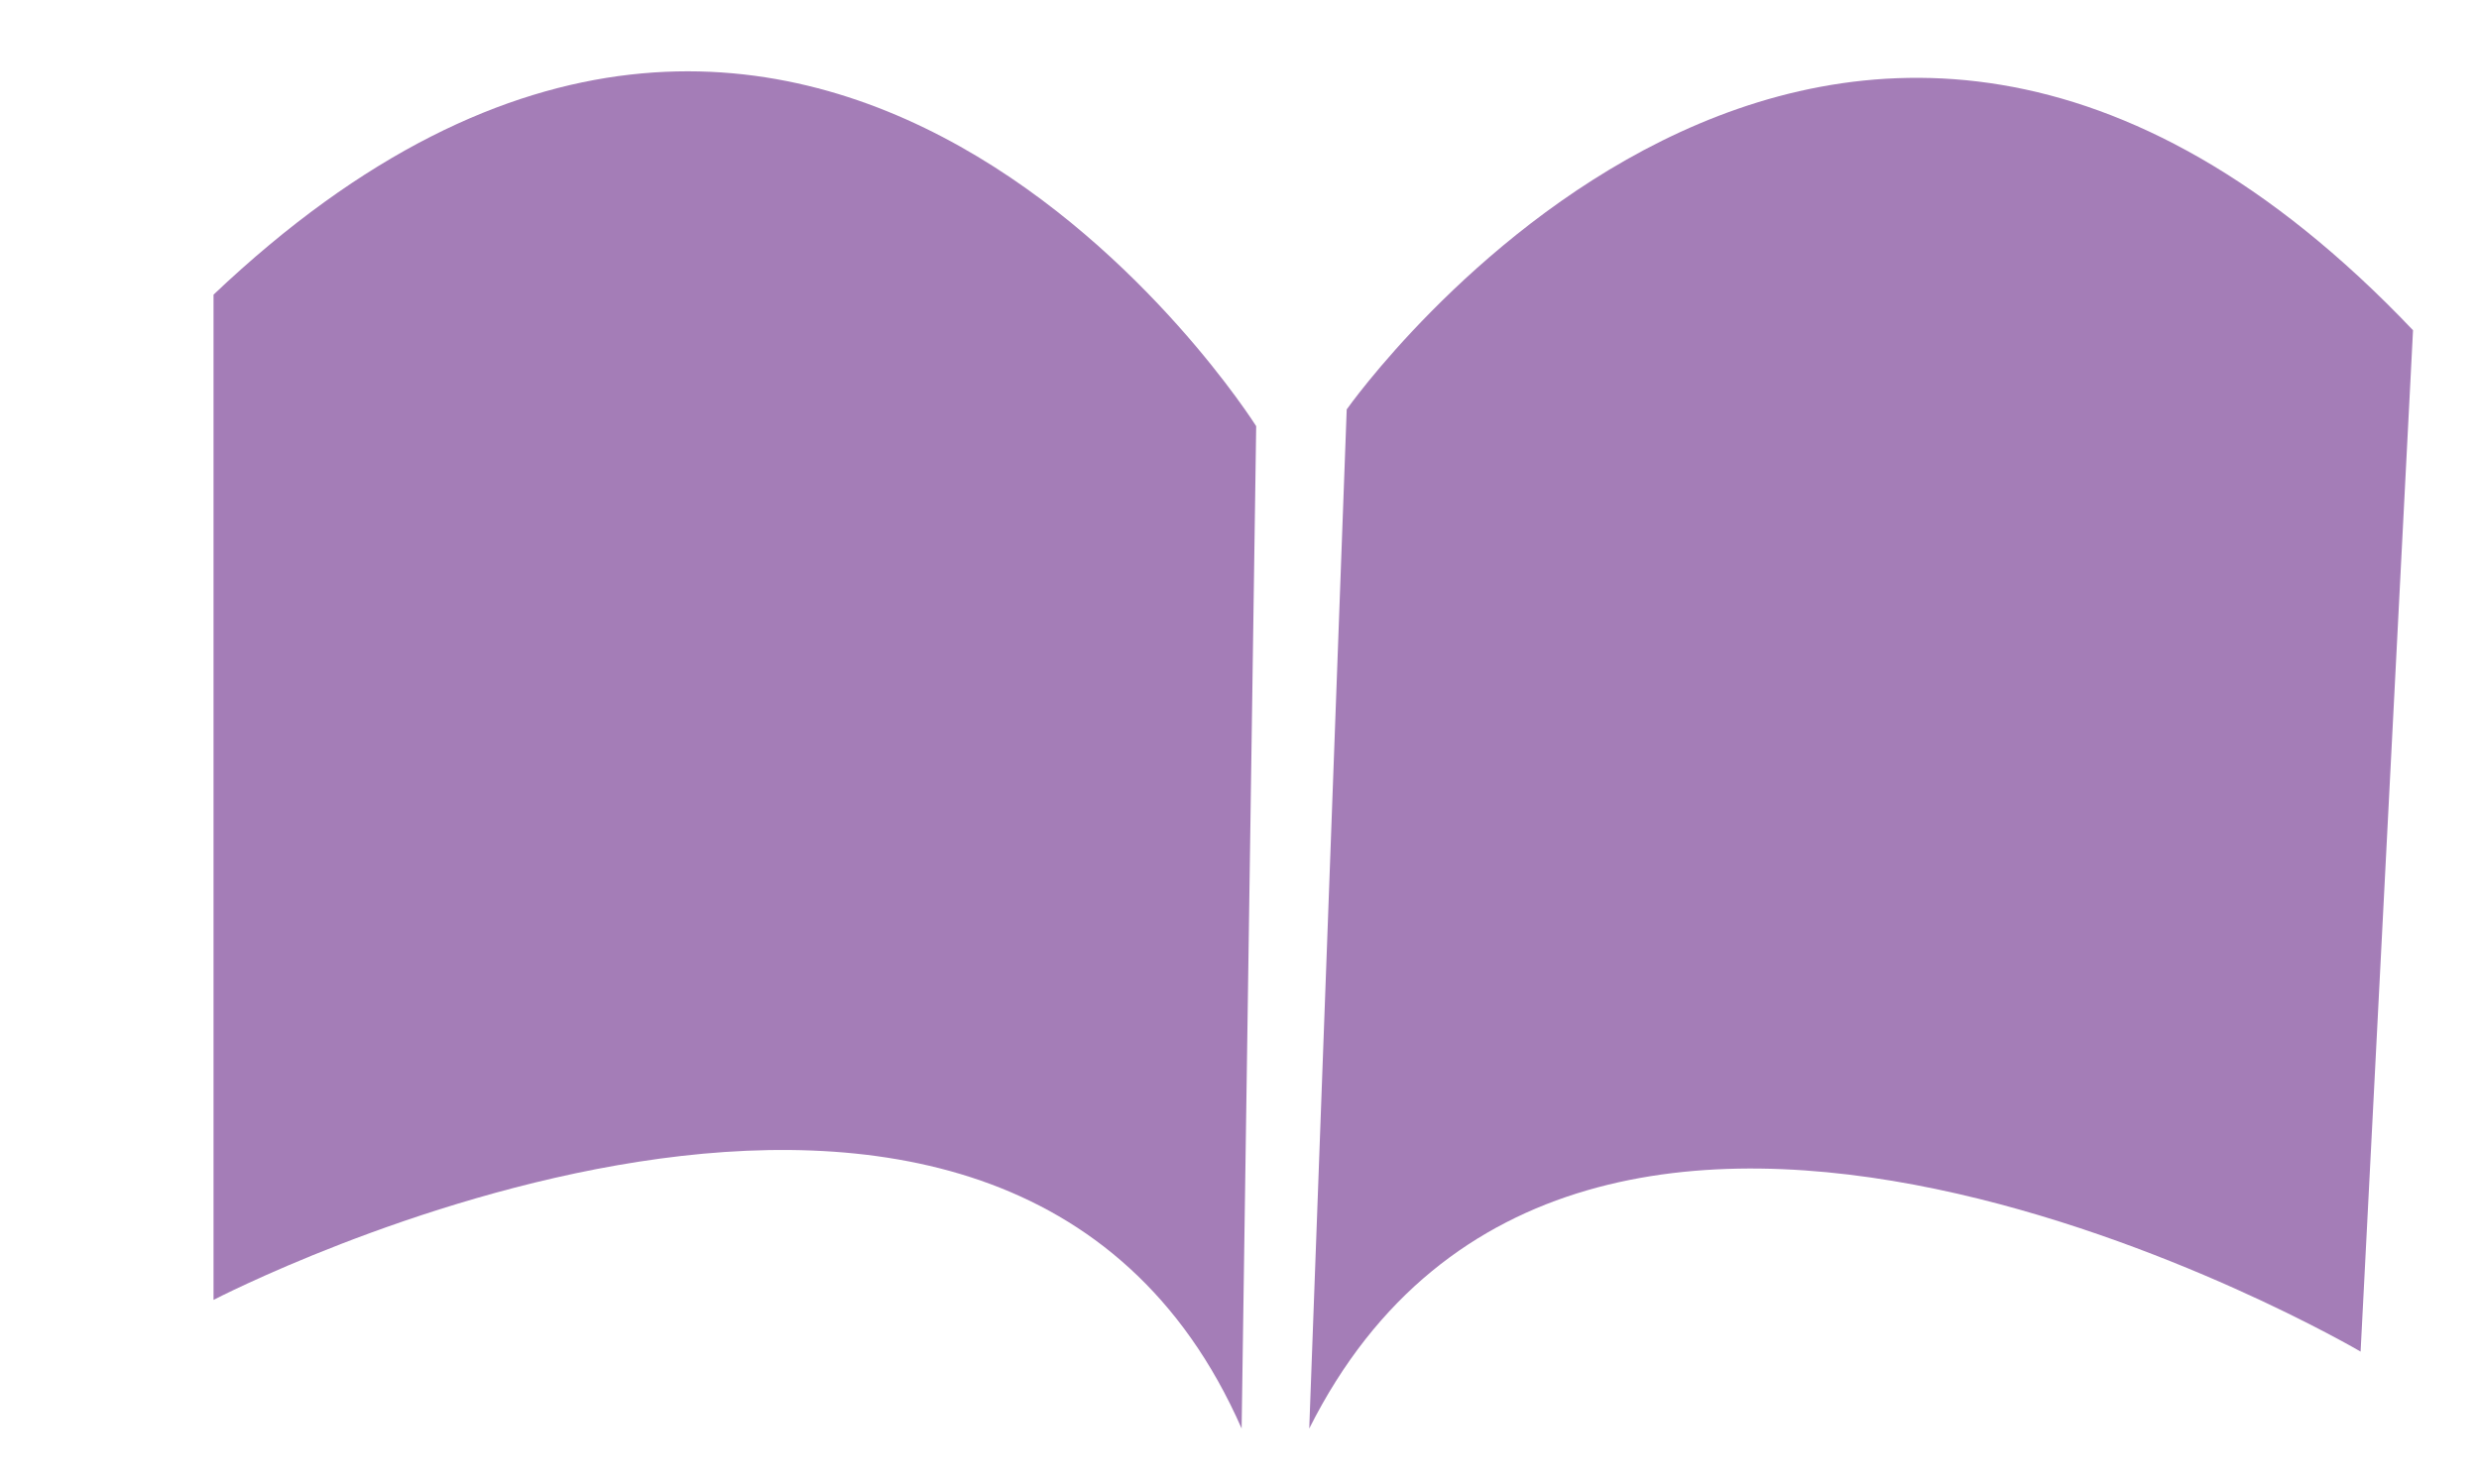 <?xml version="1.0" encoding="utf-8"?>
<!-- Generator: Adobe Illustrator 16.0.0, SVG Export Plug-In . SVG Version: 6.00 Build 0)  -->
<!DOCTYPE svg PUBLIC "-//W3C//DTD SVG 1.1//EN" "http://www.w3.org/Graphics/SVG/1.1/DTD/svg11.dtd">
<svg version="1.1" id="Capa_1" xmlns="http://www.w3.org/2000/svg" xmlns:xlink="http://www.w3.org/1999/xlink" x="0px" y="0px"
	 width="75.75px" height="45.359px" viewBox="-19.014 -7.665 75.75 45.359" enable-background="new -19.014 -7.665 75.75 45.359"
	 xml:space="preserve">
<path fill="#A47DB7" d="M20.992,35.999c8.226-16.388,32.126-2.352,32.126-2.352L54.72,2.429c-17.748-18.673-32.583,2.42-32.583,2.42
	L20.992,35.999z"/>
<path fill="#A47DB7" d="M18.926,35.999c-7.25-16.505-31.415-3.932-31.415-3.932V1.341c18.366-17.43,31.86,4.02,31.86,4.02
	L18.926,35.999z"/>
<rect x="70.366" y="-15.995" fill="#A47DB7" width="30.754" height="5.537"/>
<line fill="none" stroke="#A47DB7" stroke-miterlimit="10" x1="70.366" y1="0.665" x2="70.366" y2="-15.995"/>
<line fill="none" stroke="#A47DB7" stroke-miterlimit="10" x1="101.117" y1="0.665" x2="101.117" y2="-15.995"/>
<polygon fill="#A47DB7" points="109.312,0.665 94.084,17.556 89.93,17.556 89.677,26.067 81.804,26.067 81.927,17.556 
	76.548,17.556 60.976,0.665 59.291,0.665 59.291,34.445 110.96,34.445 110.96,0.665 "/>
<polygon fill="#A47DB7" points="89.677,9.042 89.677,14.207 93.327,14.207 105.093,0.665 65.193,0.665 77.32,14.207 81.804,14.207 
	81.804,9.042 "/>
</svg>

